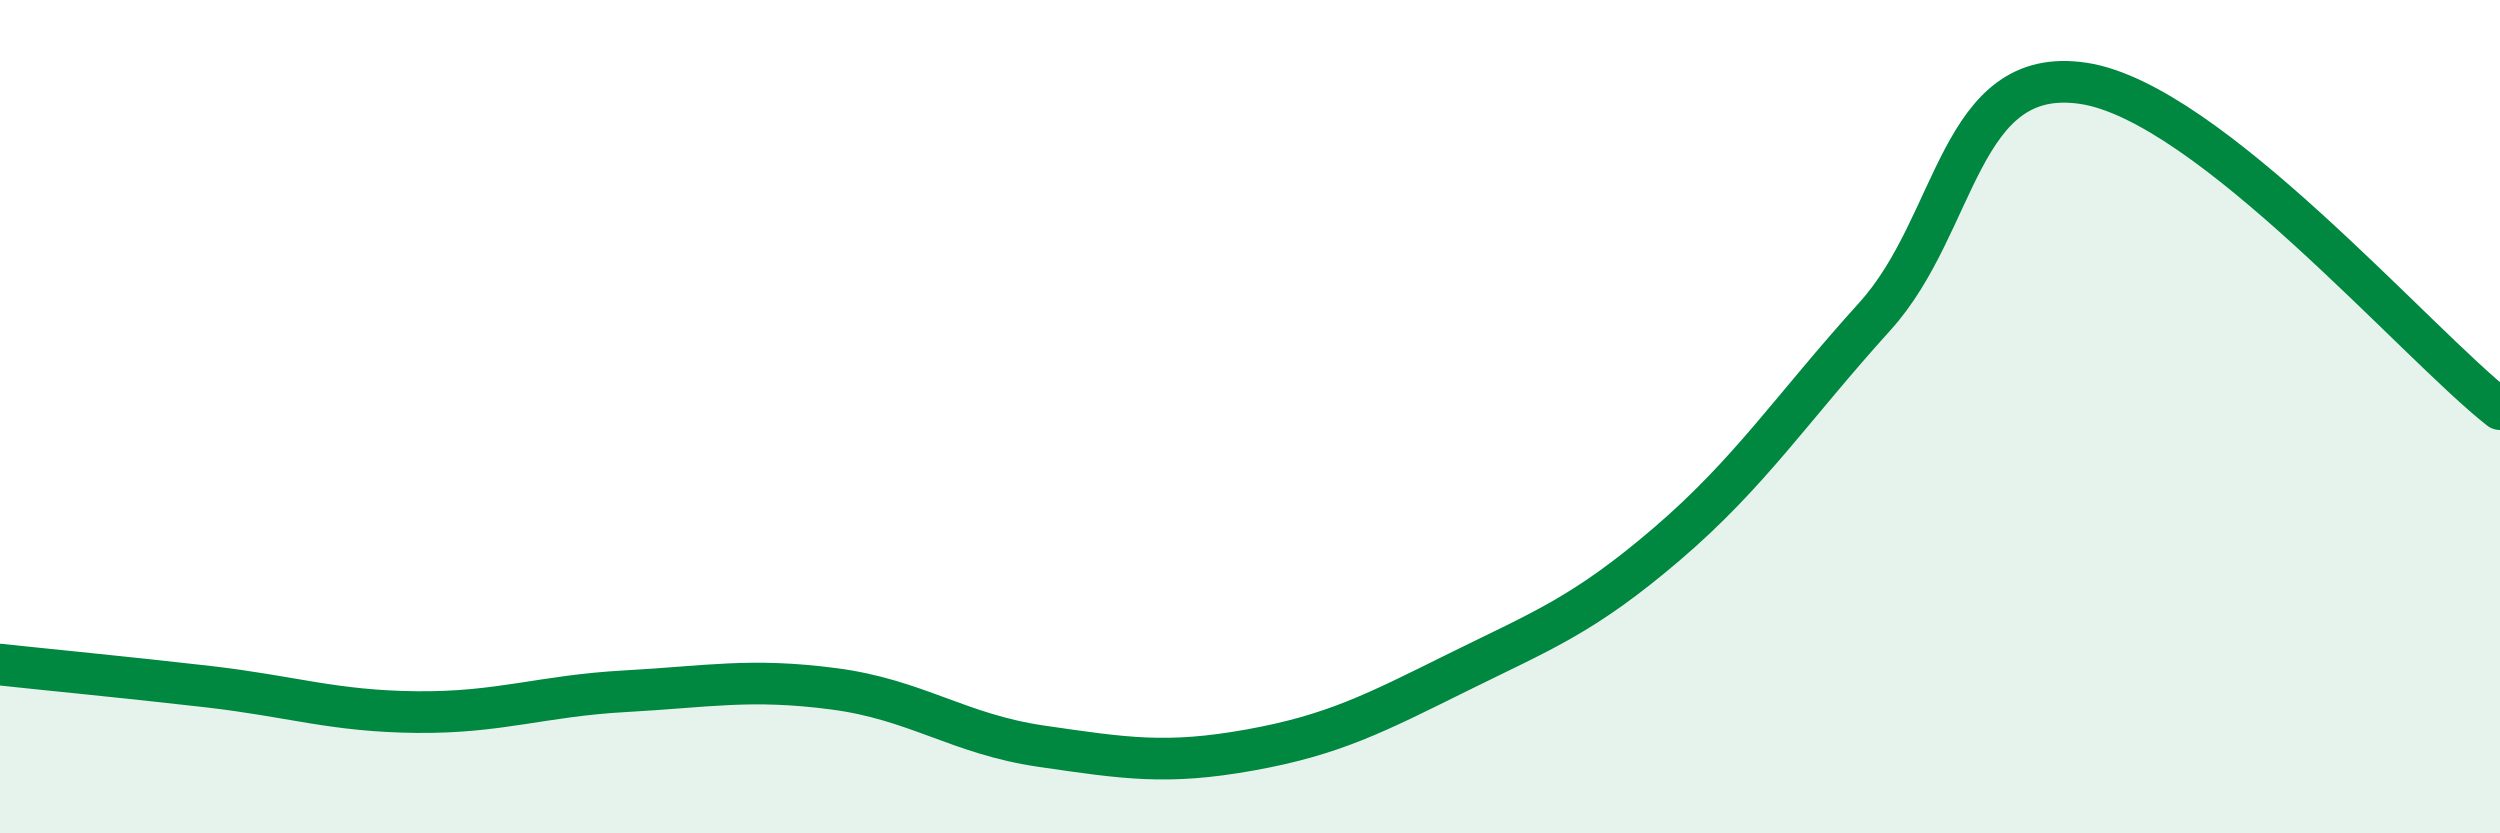 
    <svg width="60" height="20" viewBox="0 0 60 20" xmlns="http://www.w3.org/2000/svg">
      <path
        d="M 0,15.95 C 1,16.06 3,16.25 5,16.48 C 7,16.71 8,17.07 10,17.09 C 12,17.11 13,16.7 15,16.59 C 17,16.48 18,16.27 20,16.53 C 22,16.79 23,17.62 25,17.91 C 27,18.2 28,18.36 30,18 C 32,17.64 33,17.12 35,16.13 C 37,15.14 38,14.77 40,13.06 C 42,11.35 43,9.8 45,7.59 C 47,5.38 47,1.55 50,2 C 53,2.45 58,8.26 60,9.82L60 20L0 20Z"
        fill="#008740"
        opacity="0.1"
        stroke-linecap="round"
        stroke-linejoin="round"
      />
      <path
        d="M 0,15.95 C 1,16.06 3,16.25 5,16.48 C 7,16.71 8,17.07 10,17.09 C 12,17.11 13,16.7 15,16.59 C 17,16.48 18,16.27 20,16.53 C 22,16.79 23,17.62 25,17.91 C 27,18.2 28,18.36 30,18 C 32,17.64 33,17.12 35,16.13 C 37,15.14 38,14.77 40,13.06 C 42,11.35 43,9.8 45,7.59 C 47,5.38 47,1.55 50,2 C 53,2.45 58,8.26 60,9.82"
        stroke="#008740"
        stroke-width="1"
        fill="none"
        stroke-linecap="round"
        stroke-linejoin="round"
      />
    </svg>
  